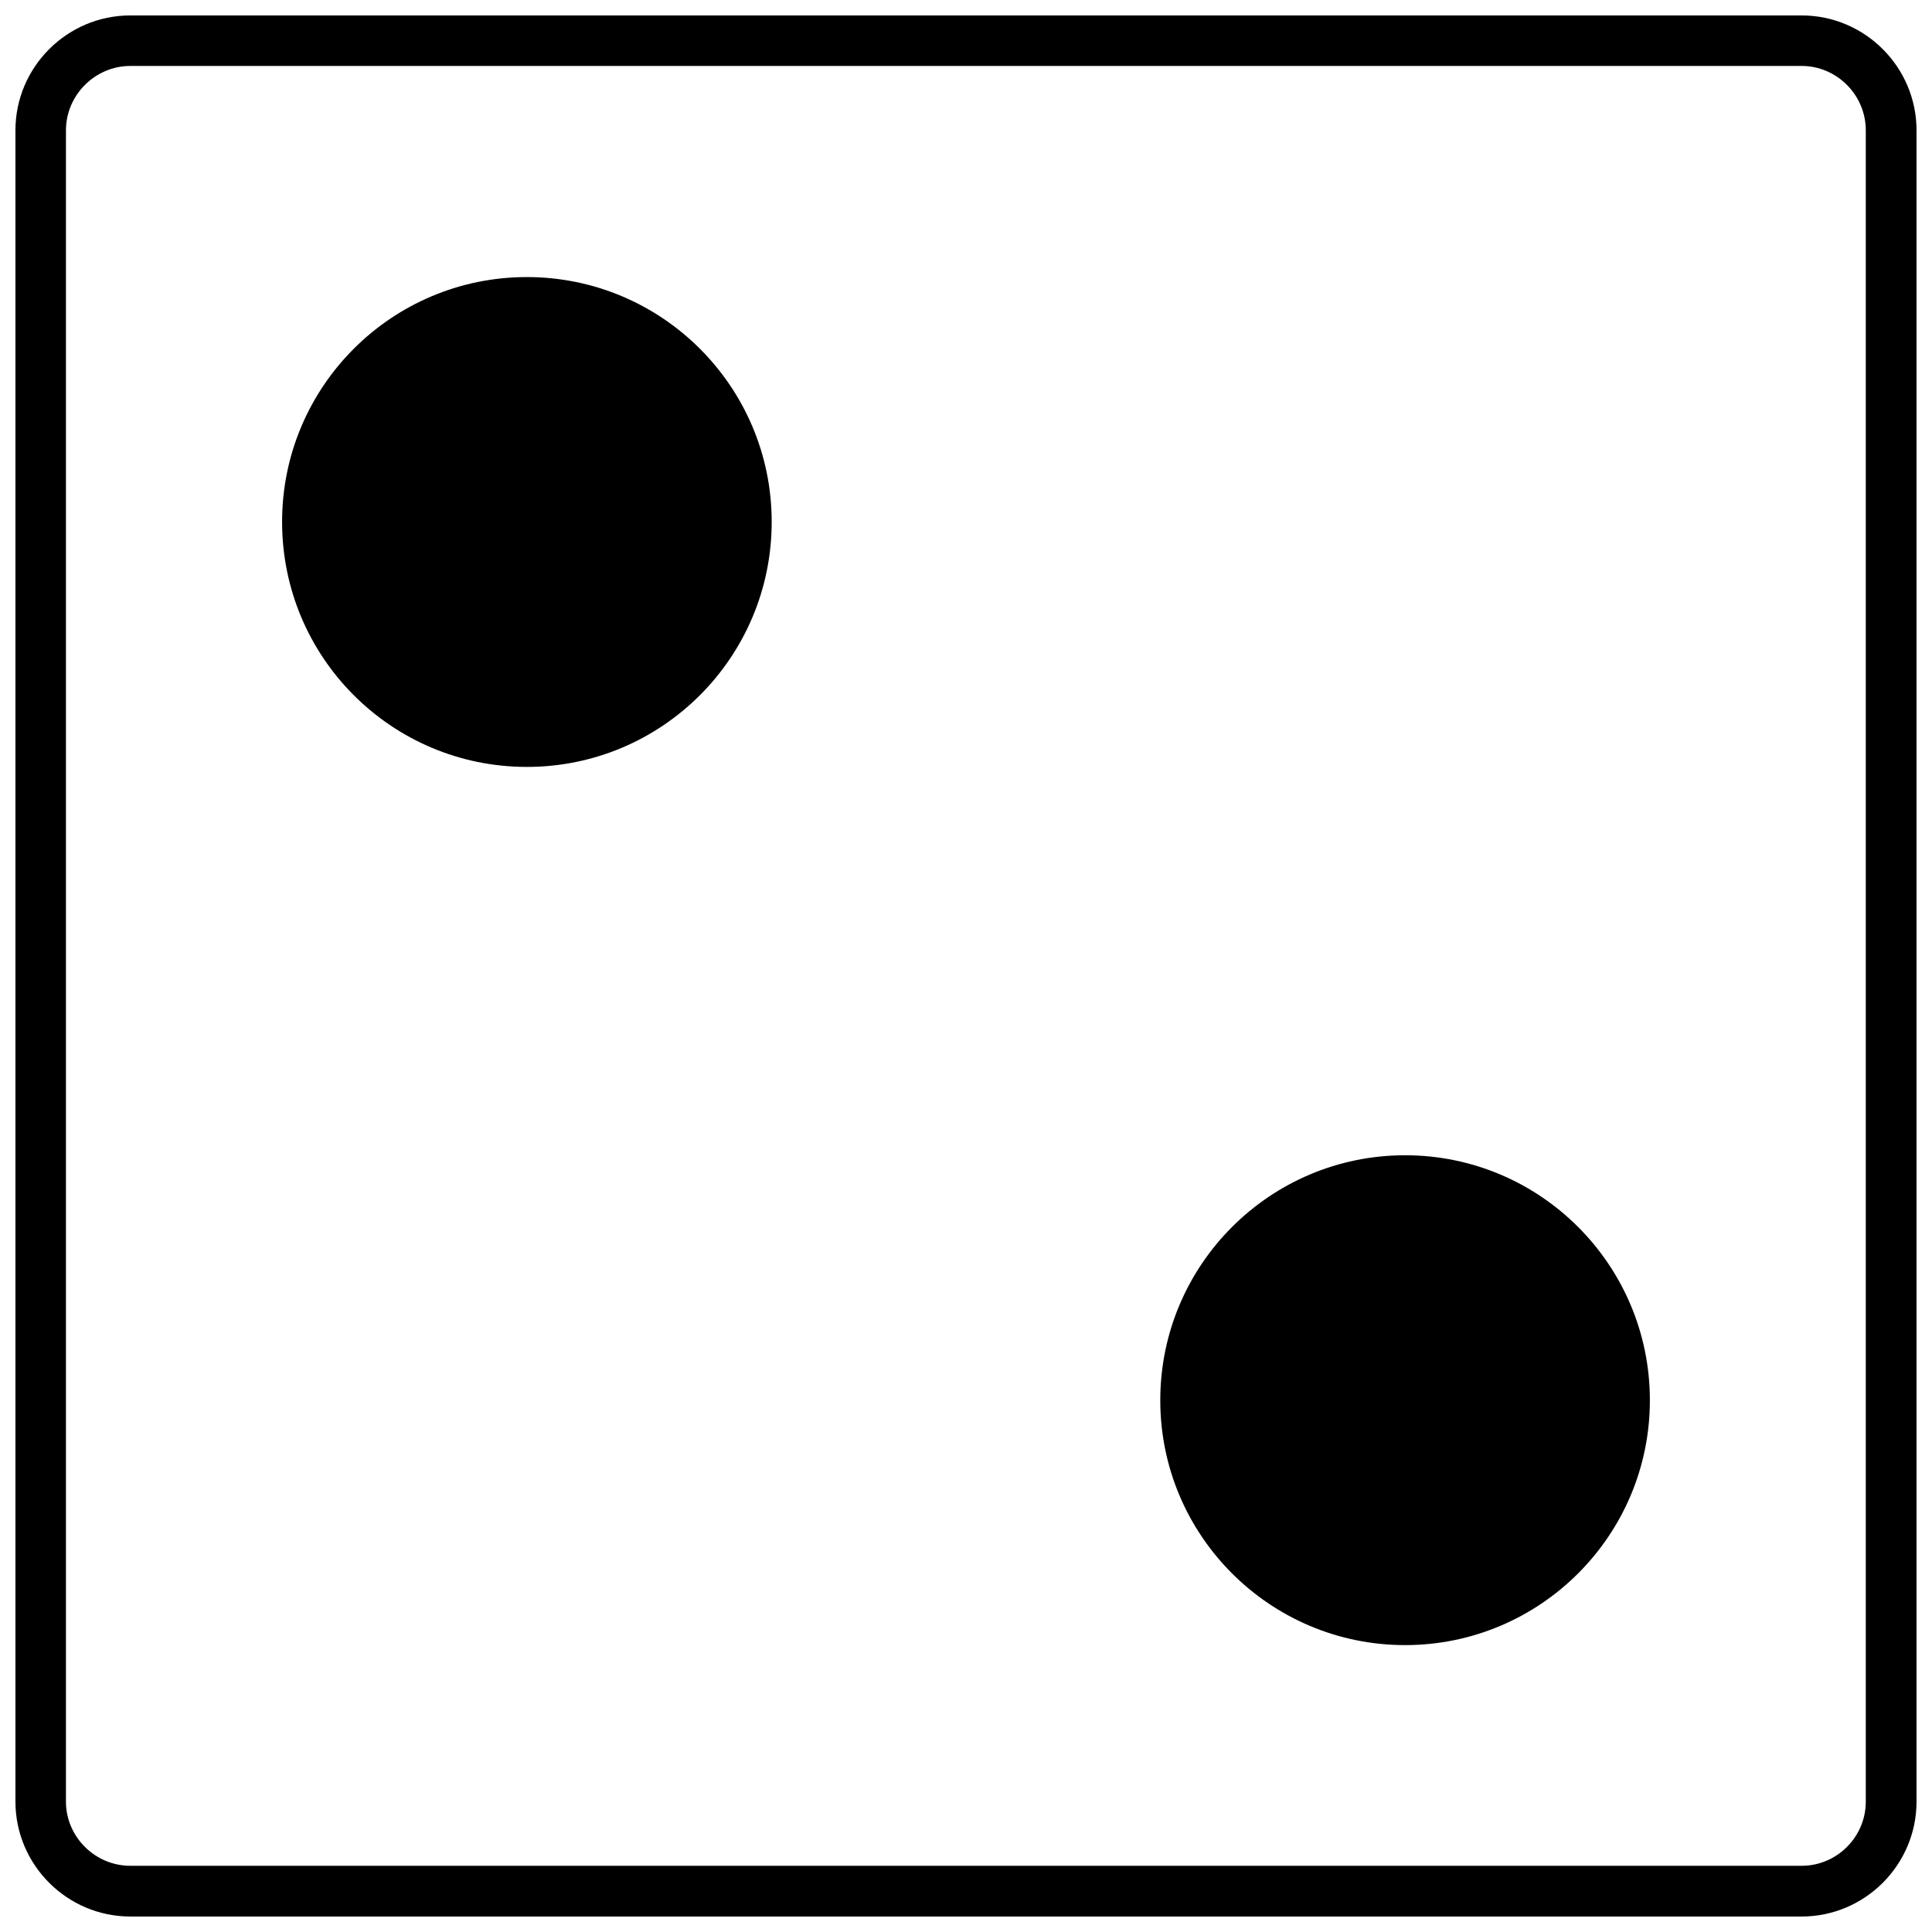 <?xml version="1.0" encoding="UTF-8"?>
<!-- Uploaded to: ICON Repo, www.svgrepo.com, Generator: ICON Repo Mixer Tools -->
<svg width="800px" height="800px" version="1.1" viewBox="144 144 512 512" xmlns="http://www.w3.org/2000/svg">
 <defs>
  <clipPath id="a">
   <path d="m148.09 148.09h503.81v503.81h-503.81z"/>
  </clipPath>
 </defs>
 <g clip-path="url(#a)">
  <path d="m178.54 148.09h442.91c16.762 0 30.449 13.688 30.449 30.449v442.91c0 16.762-13.688 30.449-30.449 30.449h-442.91c-16.762 0-30.449-13.688-30.449-30.449v-442.91c0-16.762 13.688-30.449 30.449-30.449zm442.91 13.387h-442.91c-9.344 0-17.062 7.719-17.062 17.062v442.91c0 9.344 7.719 17.004 17.062 17.004h442.91c9.344 0 17.004-7.656 17.004-17.004v-442.91c0-9.344-7.656-17.062-17.004-17.062z"/>
 </g>
 <path d="m283.63 347.24c-35.875 0-64.875-29.062-64.875-64.938 0-35.812 29-64.875 64.875-64.875 35.812 0 64.875 29.062 64.875 64.875 0 35.875-29.062 64.938-64.875 64.938z"/>
 <path d="m516.36 579.97c-35.812 0-64.875-29.062-64.875-64.875 0-35.875 29.062-64.938 64.875-64.938s64.875 29.062 64.875 64.938c0 35.812-29.062 64.875-64.875 64.875z"/>
</svg>